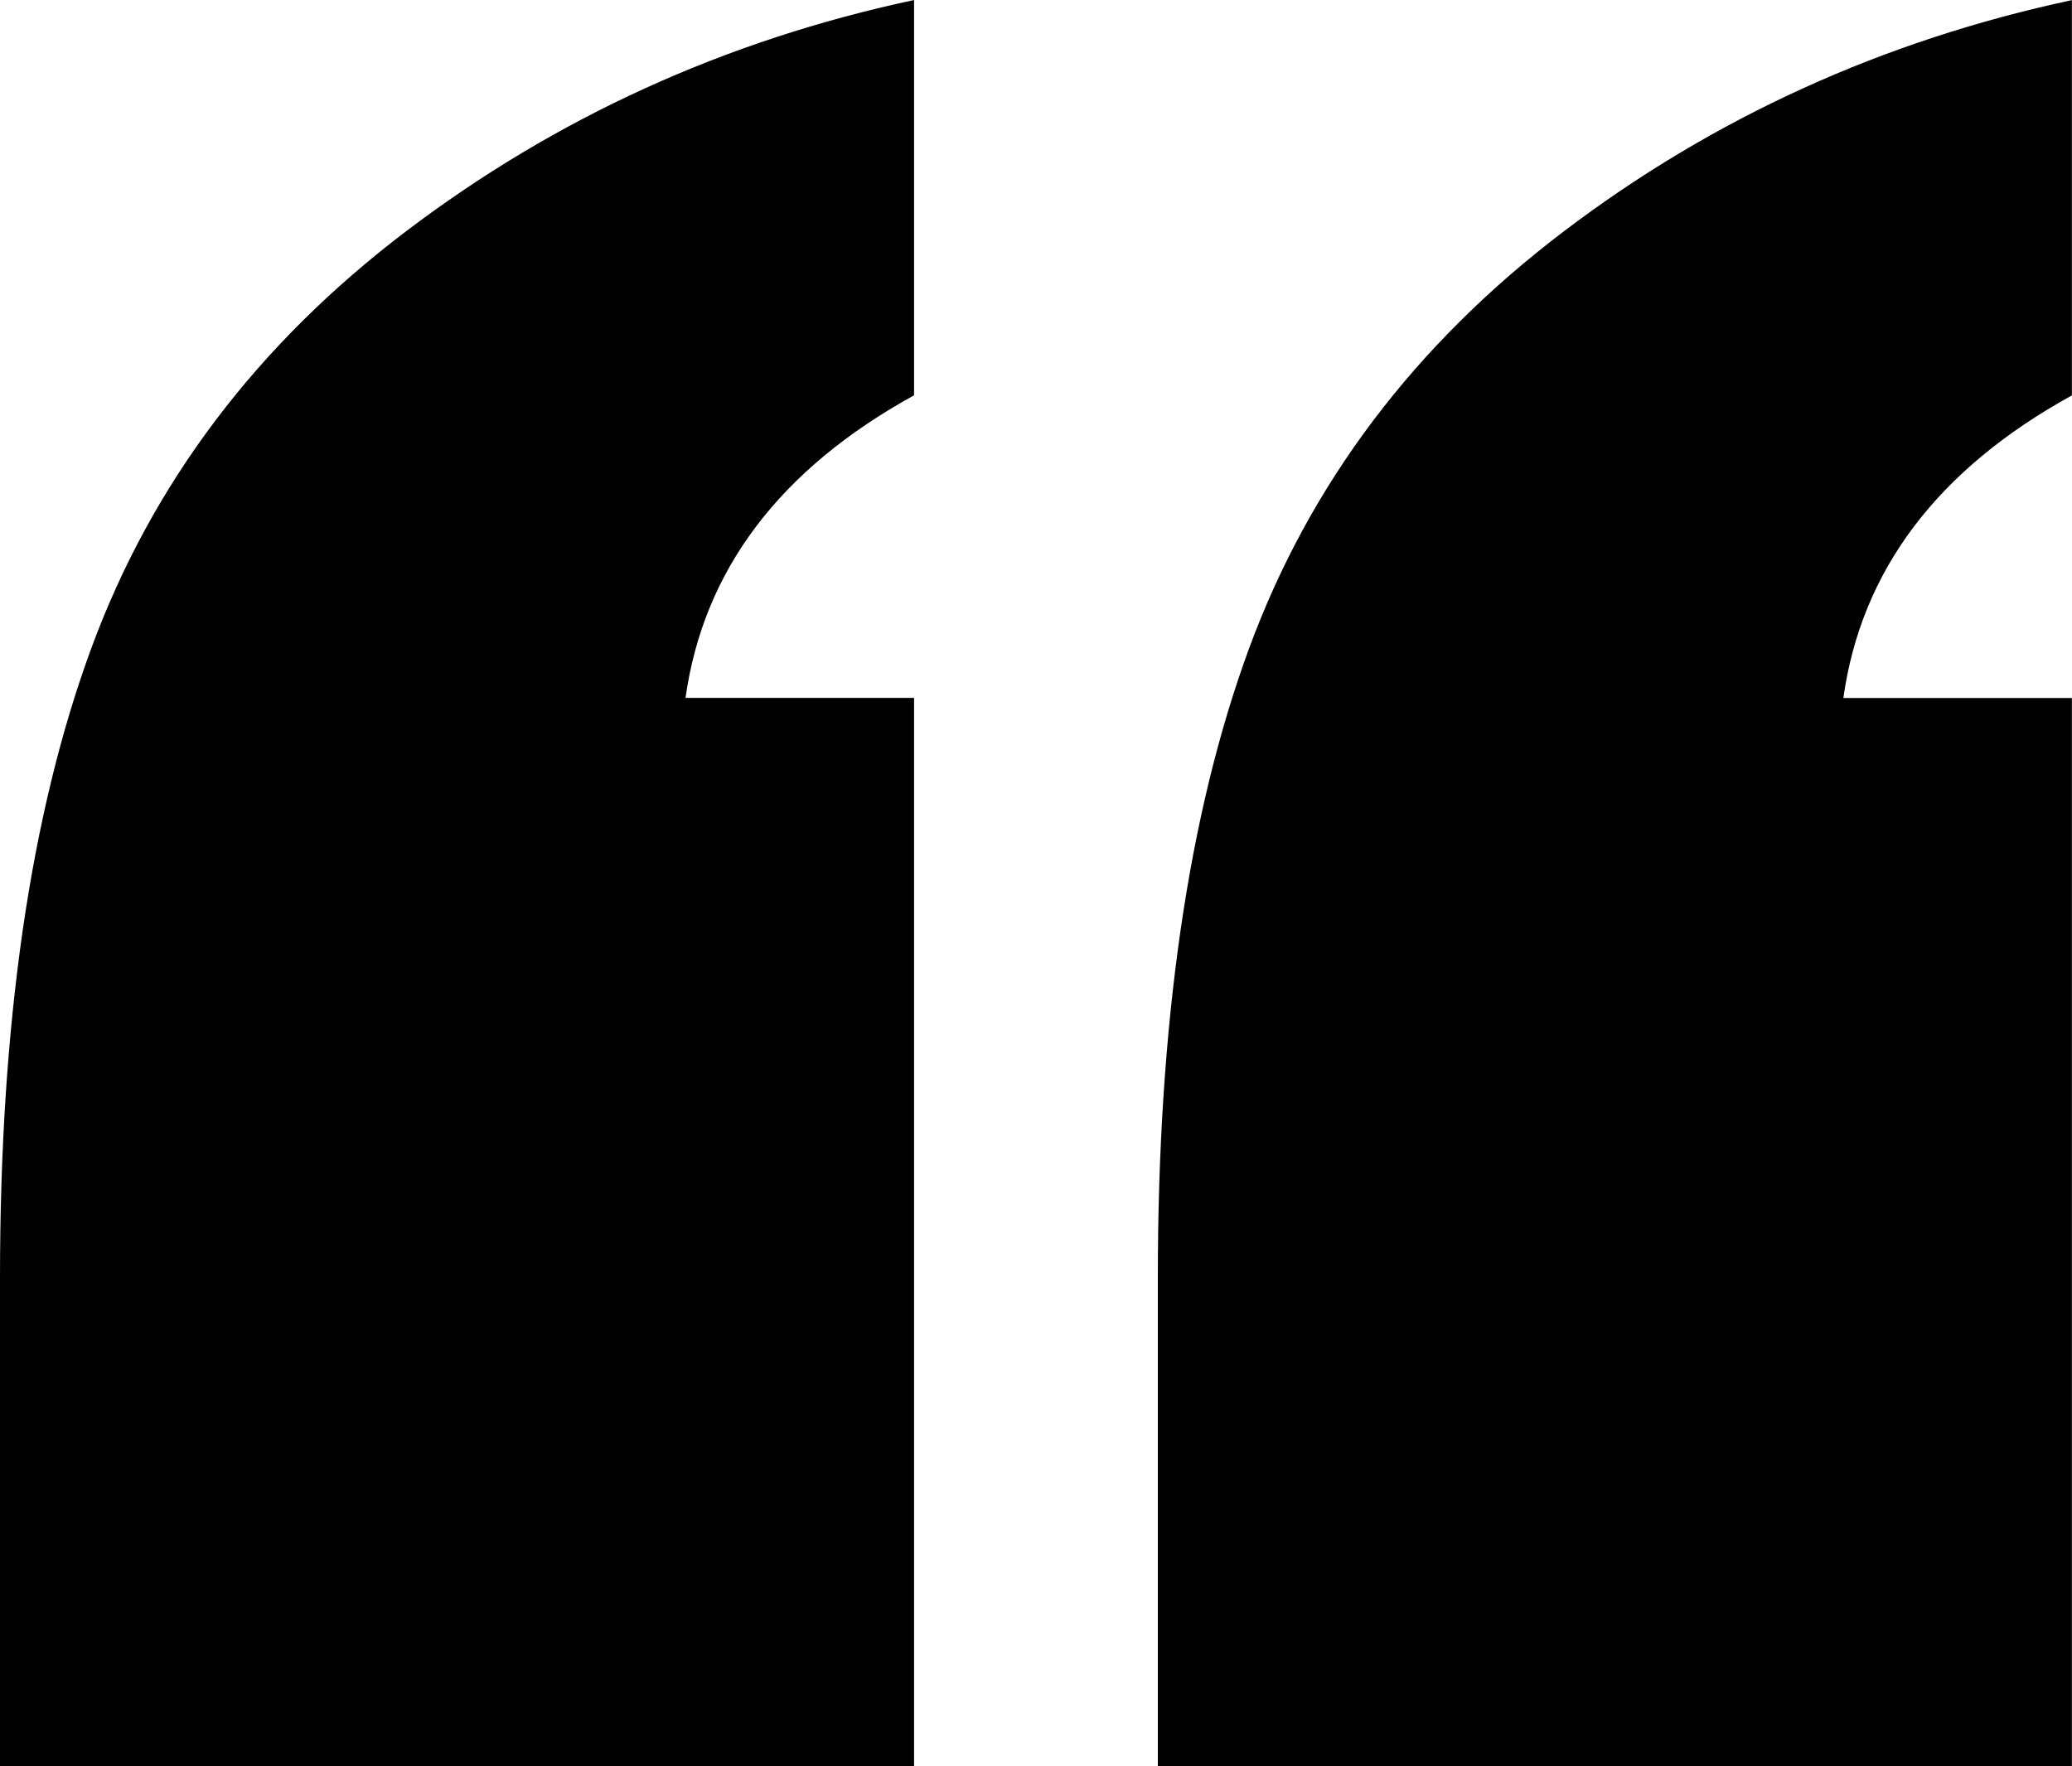 <svg xmlns="http://www.w3.org/2000/svg" id="Layer_2" viewBox="0 0 200 170.51"><defs><style>.cls-1{fill:#010101;}</style></defs><g id="Layer_1-2"><path class="cls-1" d="M111.76,170.51v-47.18c0-24.52,2.93-44.74,8.79-60.69,5.86-15.95,16-29.39,30.44-40.34,14.44-10.95,30.77-18.39,49-22.29v38.16c-12.97,7.14-20.33,16.88-22.06,29.21h22.06v103.14h-88.24Z"></path><path class="cls-1" d="M0,170.51v-47.18c0-24.52,2.93-44.74,8.79-60.69,5.86-15.95,16-29.39,30.44-40.34C53.68,11.34,70,3.9,88.23,0v38.16c-12.97,7.14-20.33,16.88-22.06,29.21h22.06v103.14H0Z"></path></g></svg>